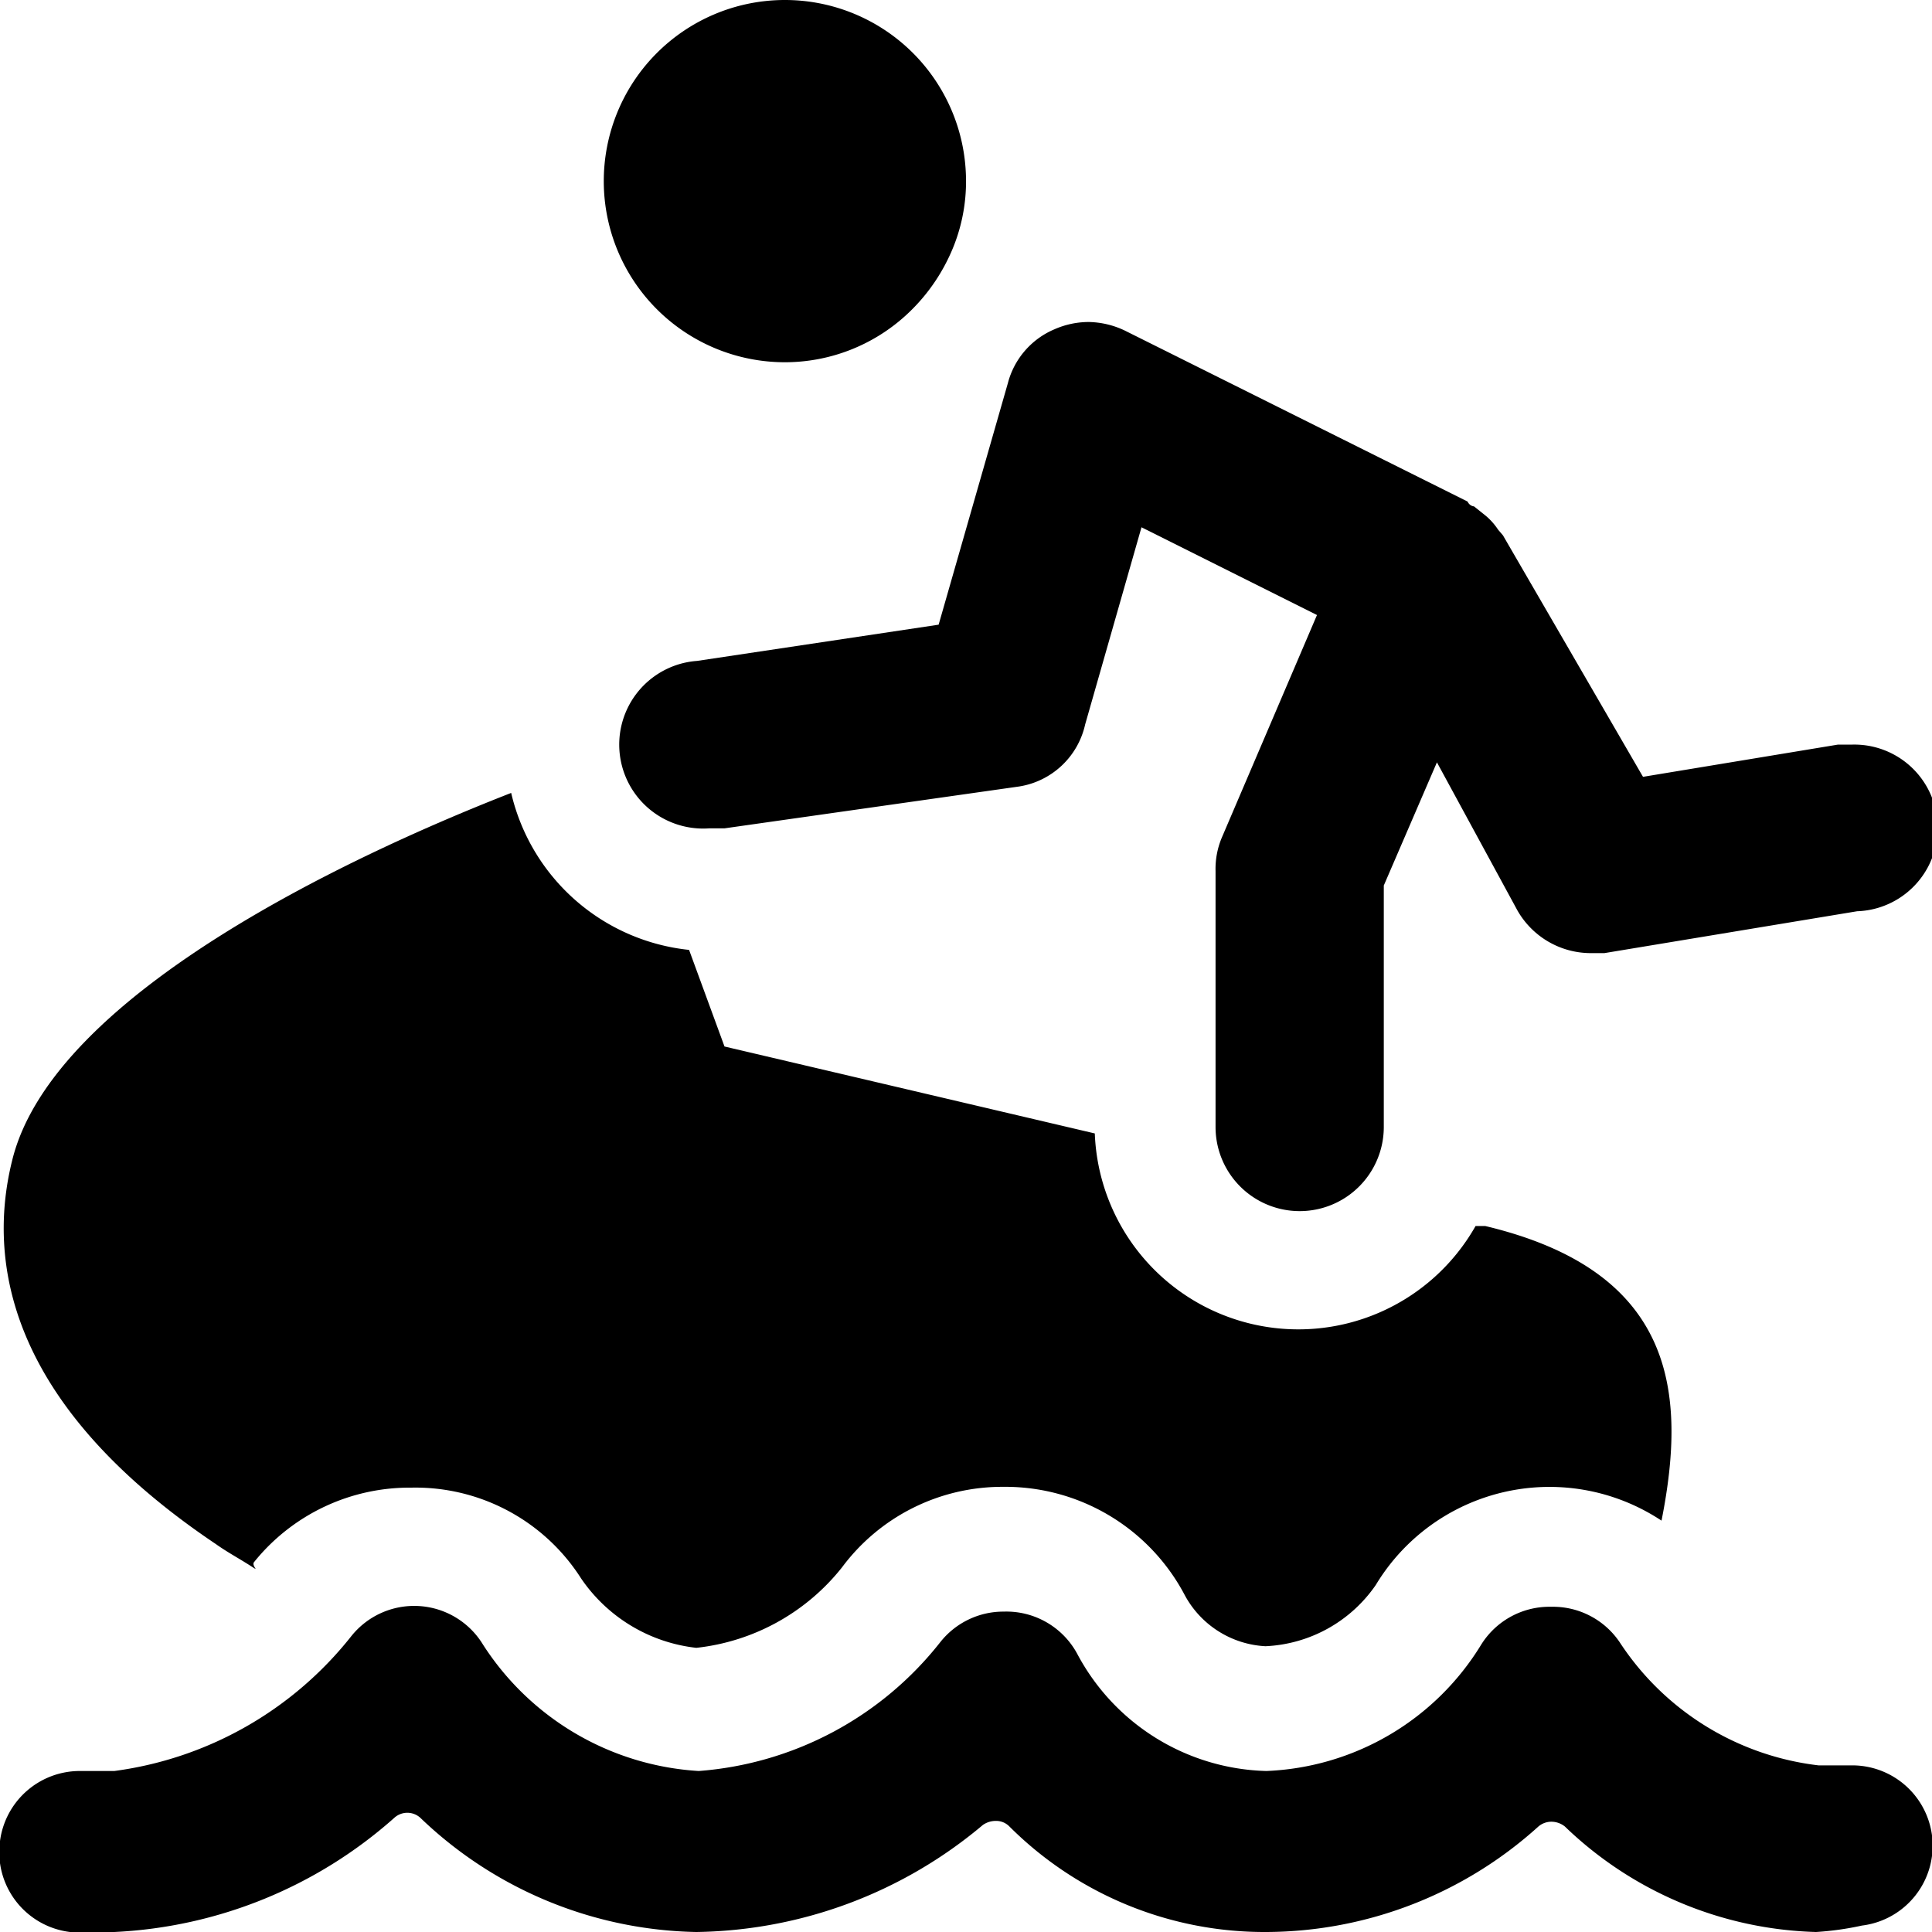<svg xmlns="http://www.w3.org/2000/svg" viewBox="0 0 24 24"><g><path d="M5.11 18.48a2.44 2.44 0 0 1 2.11 1.13 2 2 0 0 0 1.43 0.86 2.68 2.68 0 0 0 1.81 -1 2.48 2.48 0 0 1 2 -1 2.52 2.52 0 0 1 2.26 1.35 1.21 1.21 0 0 0 1 0.63 1.76 1.76 0 0 0 1.37 -0.76 2.52 2.52 0 0 1 3.55 -0.8c0.32 -1.61 0.16 -3.1 -2.19 -3.66l-0.12 0a2.53 2.53 0 0 1 -4.73 -1.15L9 13l-0.44 -1.2a2.54 2.54 0 0 1 -2.21 -1.95c-1.82 0.71 -5.69 2.46 -6.2 4.57 -0.3 1.21 -0.09 3 2.53 4.76 0.14 0.1 0.29 0.18 0.43 0.27s0 0 0.05 -0.05a2.48 2.48 0 0 1 1.95 -0.92Z" fill="#000000" stroke-width="1"></path><path d="M8.66 8.21a1 1 0 0 0 0.15 2.08H9l3.66 -0.52a1 1 0 0 0 0.82 -0.77l0.7 -2.45 2.18 1.09 -1.18 2.76a1 1 0 0 0 -0.08 0.42V14a1 1 0 1 0 2.09 0v-3l0.66 -1.53 1 1.84a1.05 1.05 0 0 0 0.91 0.53l0.17 0 3.14 -0.52A1 1 0 0 0 23 9.25h-0.17l-2.42 0.4 -1.74 -3 -0.06 -0.07a0.8 0.8 0 0 0 -0.15 -0.17l-0.15 -0.12s-0.05 0 -0.08 -0.06L14 4.12a1.08 1.08 0 0 0 -0.48 -0.12 1.06 1.06 0 0 0 -0.42 0.09 1 1 0 0 0 -0.58 0.67l-0.86 3Z" fill="#000000" stroke-width="1"></path><path d="M11.78 3.21a2.18 2.18 0 0 0 0.22 -1A2.25 2.25 0 1 0 9.75 4.5a2.23 2.23 0 0 0 1.5 -0.58 2.32 2.32 0 0 0 0.53 -0.71Z" fill="#000000" stroke-width="1"></path><path d="M23.13 23.92A1 1 0 0 0 24 22.8a1 1 0 0 0 -1 -0.87h-0.13l-0.28 0a3.43 3.43 0 0 1 -2.47 -1.53 1 1 0 0 0 -0.85 -0.44 1 1 0 0 0 -0.87 0.47A3.28 3.28 0 0 1 15.73 22a2.74 2.74 0 0 1 -2.34 -1.44 1 1 0 0 0 -0.92 -0.54 1 1 0 0 0 -0.79 0.38 4.22 4.22 0 0 1 -3 1.6A3.43 3.43 0 0 1 6 20.43a1 1 0 0 0 -1.64 -0.1A4.51 4.51 0 0 1 1.42 22l-0.29 0H1a1 1 0 0 0 -1 0.87A1 1 0 0 0 0.87 24a3.39 3.39 0 0 0 0.55 0 5.63 5.63 0 0 0 3.48 -1.42 0.24 0.24 0 0 1 0.32 0A5.08 5.08 0 0 0 8.65 24a5.64 5.64 0 0 0 3.56 -1.33 0.28 0.28 0 0 1 0.16 -0.05 0.23 0.23 0 0 1 0.17 0.07A4.48 4.48 0 0 0 15.73 24a5.06 5.06 0 0 0 3.38 -1.31 0.25 0.25 0 0 1 0.16 -0.06 0.27 0.27 0 0 1 0.17 0.06A4.68 4.68 0 0 0 22.56 24a3.73 3.73 0 0 0 0.57 -0.08Z" fill="#000000" stroke-width="1"></path></g></svg>